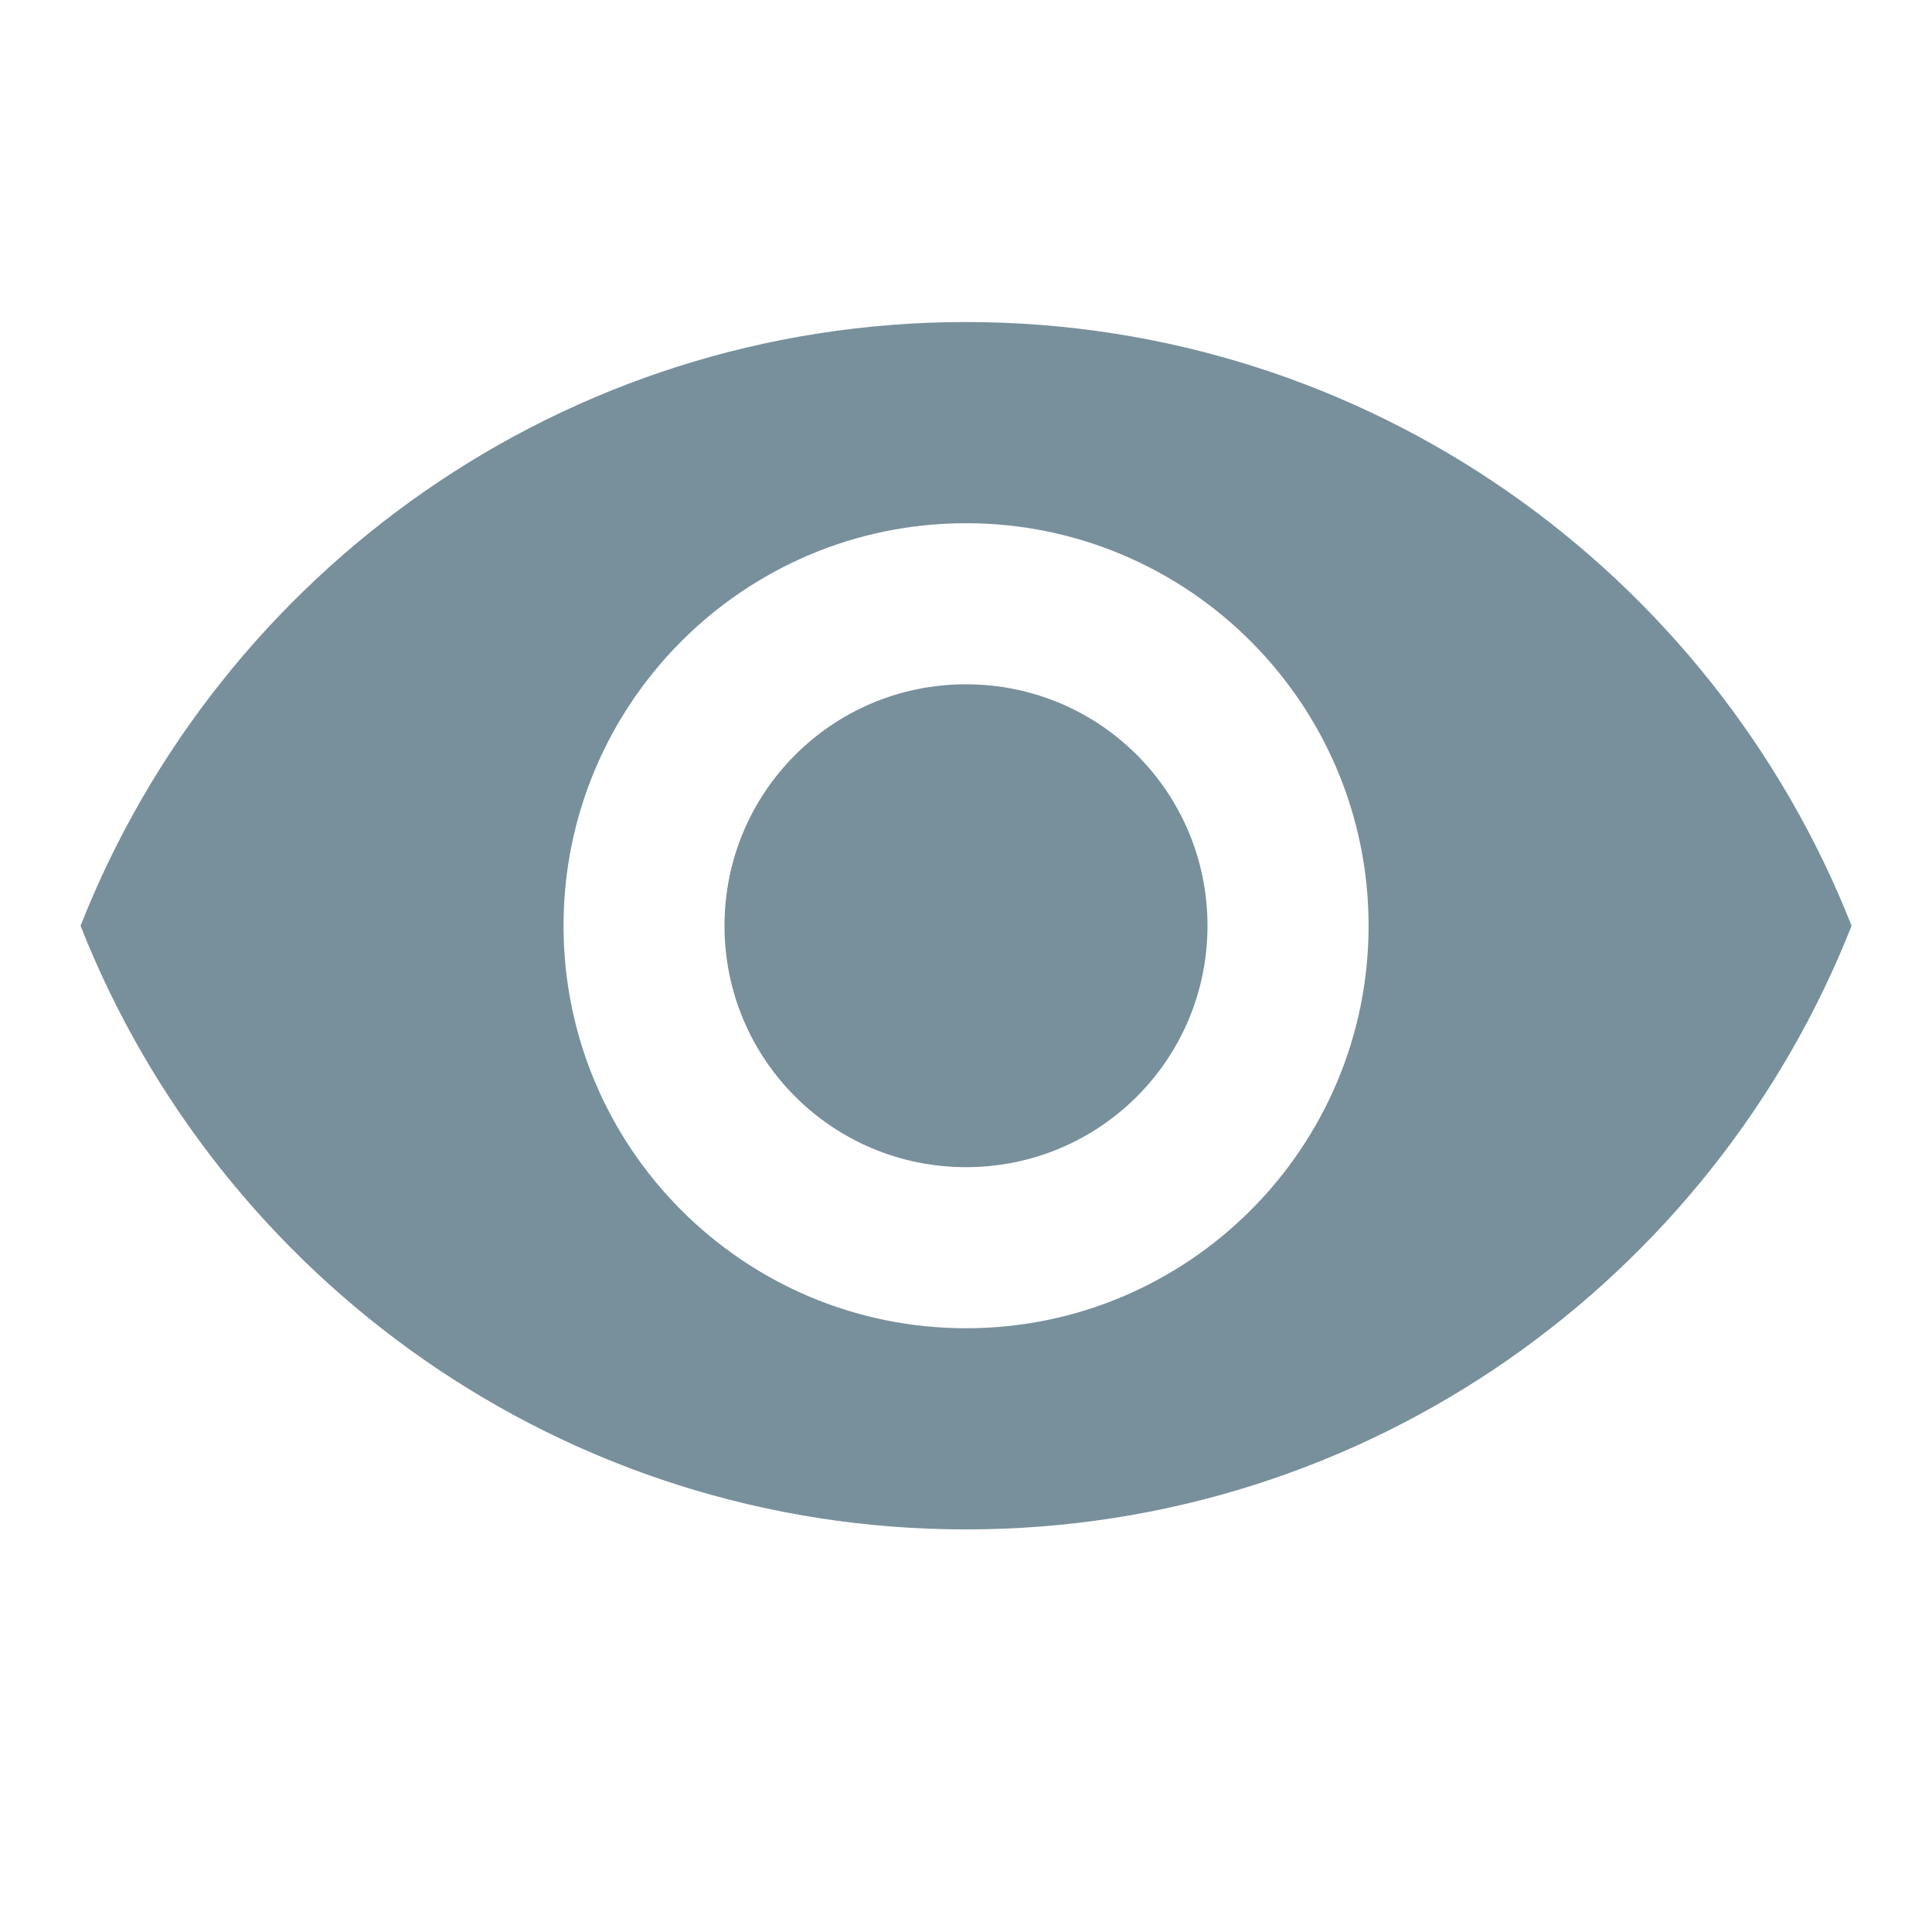 <svg width="16" height="16" viewBox="0 0 16 16" fill="none" xmlns="http://www.w3.org/2000/svg">
<path d="M8 2.667C4.667 2.667 1.82 4.74 0.667 7.667C1.82 10.593 4.667 12.666 8 12.666C11.334 12.666 14.18 10.593 15.334 7.667C14.18 4.74 11.334 2.667 8 2.667ZM8 11C6.16 11 4.667 9.507 4.667 7.667C4.667 5.827 6.16 4.333 8 4.333C9.84 4.333 11.334 5.827 11.334 7.667C11.334 9.507 9.84 11 8 11ZM8 5.667C6.894 5.667 6 6.56 6 7.667C6 8.773 6.894 9.666 8 9.666C9.107 9.666 10 8.773 10 7.667C10 6.56 9.107 5.667 8 5.667Z" fill="#78909C"/>
</svg>
